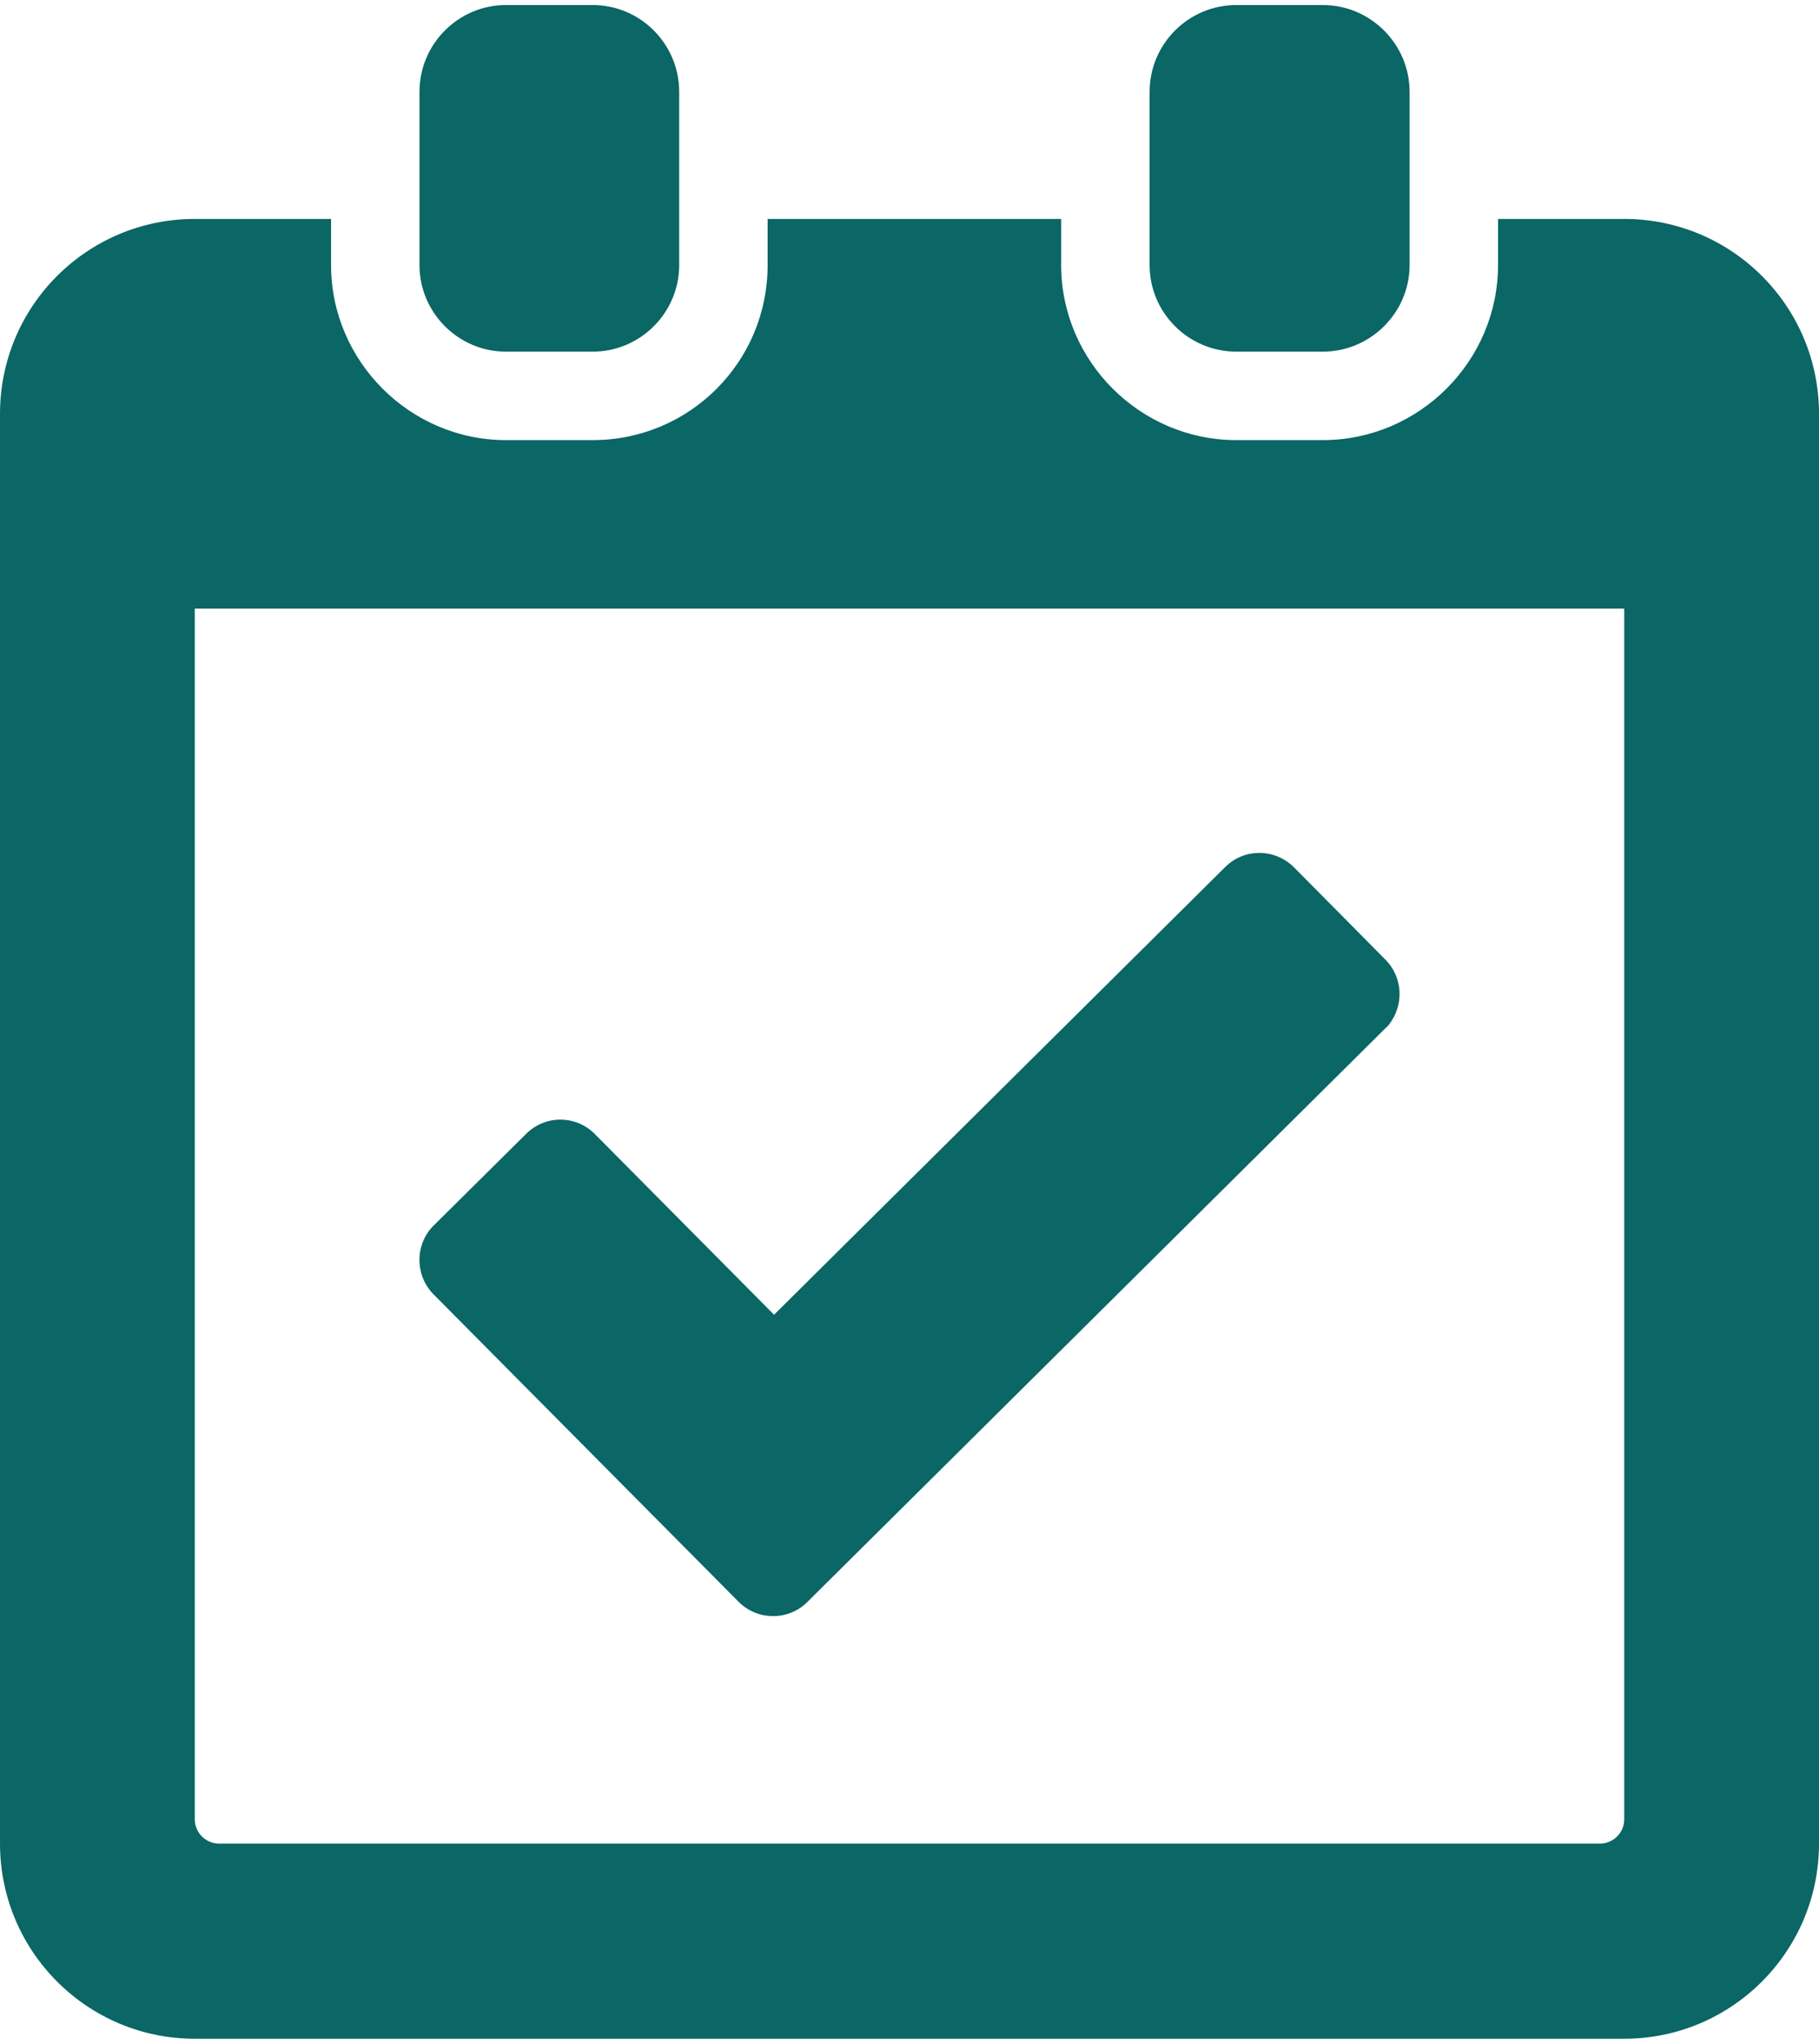 <?xml version="1.0" encoding="UTF-8"?>
<!DOCTYPE svg PUBLIC "-//W3C//DTD SVG 1.1//EN" "http://www.w3.org/Graphics/SVG/1.1/DTD/svg11.dtd">
<!-- Creator: CorelDRAW 2017 -->
<svg xmlns="http://www.w3.org/2000/svg" xml:space="preserve" width="65px" height="73px" version="1.1" style="shape-rendering:geometricPrecision; text-rendering:geometricPrecision; image-rendering:optimizeQuality; fill-rule:evenodd; clip-rule:evenodd"
viewBox="0 0 65 72.64"
 xmlns:xlink="http://www.w3.org/1999/xlink">
 <defs>
  <style type="text/css">
   <![CDATA[
    .fil0 {fill:#0B6666}
   ]]>
  </style>
 </defs>
 <g id="Camada_x0020_1">
  <path class="fil0" d="M50.37 35.69l-21.52 21.35c-0.68,0.68 -1.79,0.67 -2.46,-0.01l-10.9 -10.98c-0.67,-0.68 -0.67,-1.79 0.01,-2.46l3.3 -3.27c0.68,-0.68 1.78,-0.68 2.46,0.01l6.4 6.45 16.12 -15.99c0.68,-0.68 1.78,-0.67 2.46,0.01l3.27 3.3c0.67,0.68 0.67,1.78 -0.01,2.46l0.87 -0.87zm-42.54 29.98c-0.48,0 -0.87,-0.39 -0.87,-0.87l0 -43.24 51.08 0 0 43.24c0,0.48 -0.39,0.87 -0.87,0.87l-49.34 0zm45.7 -58.03l0 1.65c0,3.43 -2.82,6.25 -6.26,6.25l-3.09 0c-3.44,0 -6.26,-2.82 -6.26,-6.25l0 -1.65 -10.49 0 0 1.65c0,3.46 -2.79,6.25 -6.25,6.25l-3.1 0c-3.44,0 -6.25,-2.83 -6.25,-6.25l0 -1.65 -4.87 0c-3.84,0 -6.96,3.11 -6.96,6.96l0 51.07c0,3.85 3.12,6.97 6.96,6.97l51.08 0c3.84,0 6.96,-3.12 6.96,-6.97l0 -51.07c0,-3.85 -3.12,-6.96 -6.96,-6.96l-4.51 0zm-35.45 -7.64l3.1 0c1.7,0 3.09,1.39 3.09,3.1l0 6.19c0,1.7 -1.39,3.09 -3.09,3.09l-3.1 0c-1.7,0 -3.09,-1.39 -3.09,-3.09l0 -6.19c0,-1.71 1.39,-3.1 3.09,-3.1zm26.1 0l3.09 0c1.7,0 3.1,1.39 3.1,3.1l0 6.19c0,1.7 -1.4,3.09 -3.1,3.09l-3.09 0c-1.71,0 -3.1,-1.39 -3.1,-3.09l0 -6.19c0,-1.71 1.39,-3.1 3.1,-3.1z"/>
 </g>
</svg>
